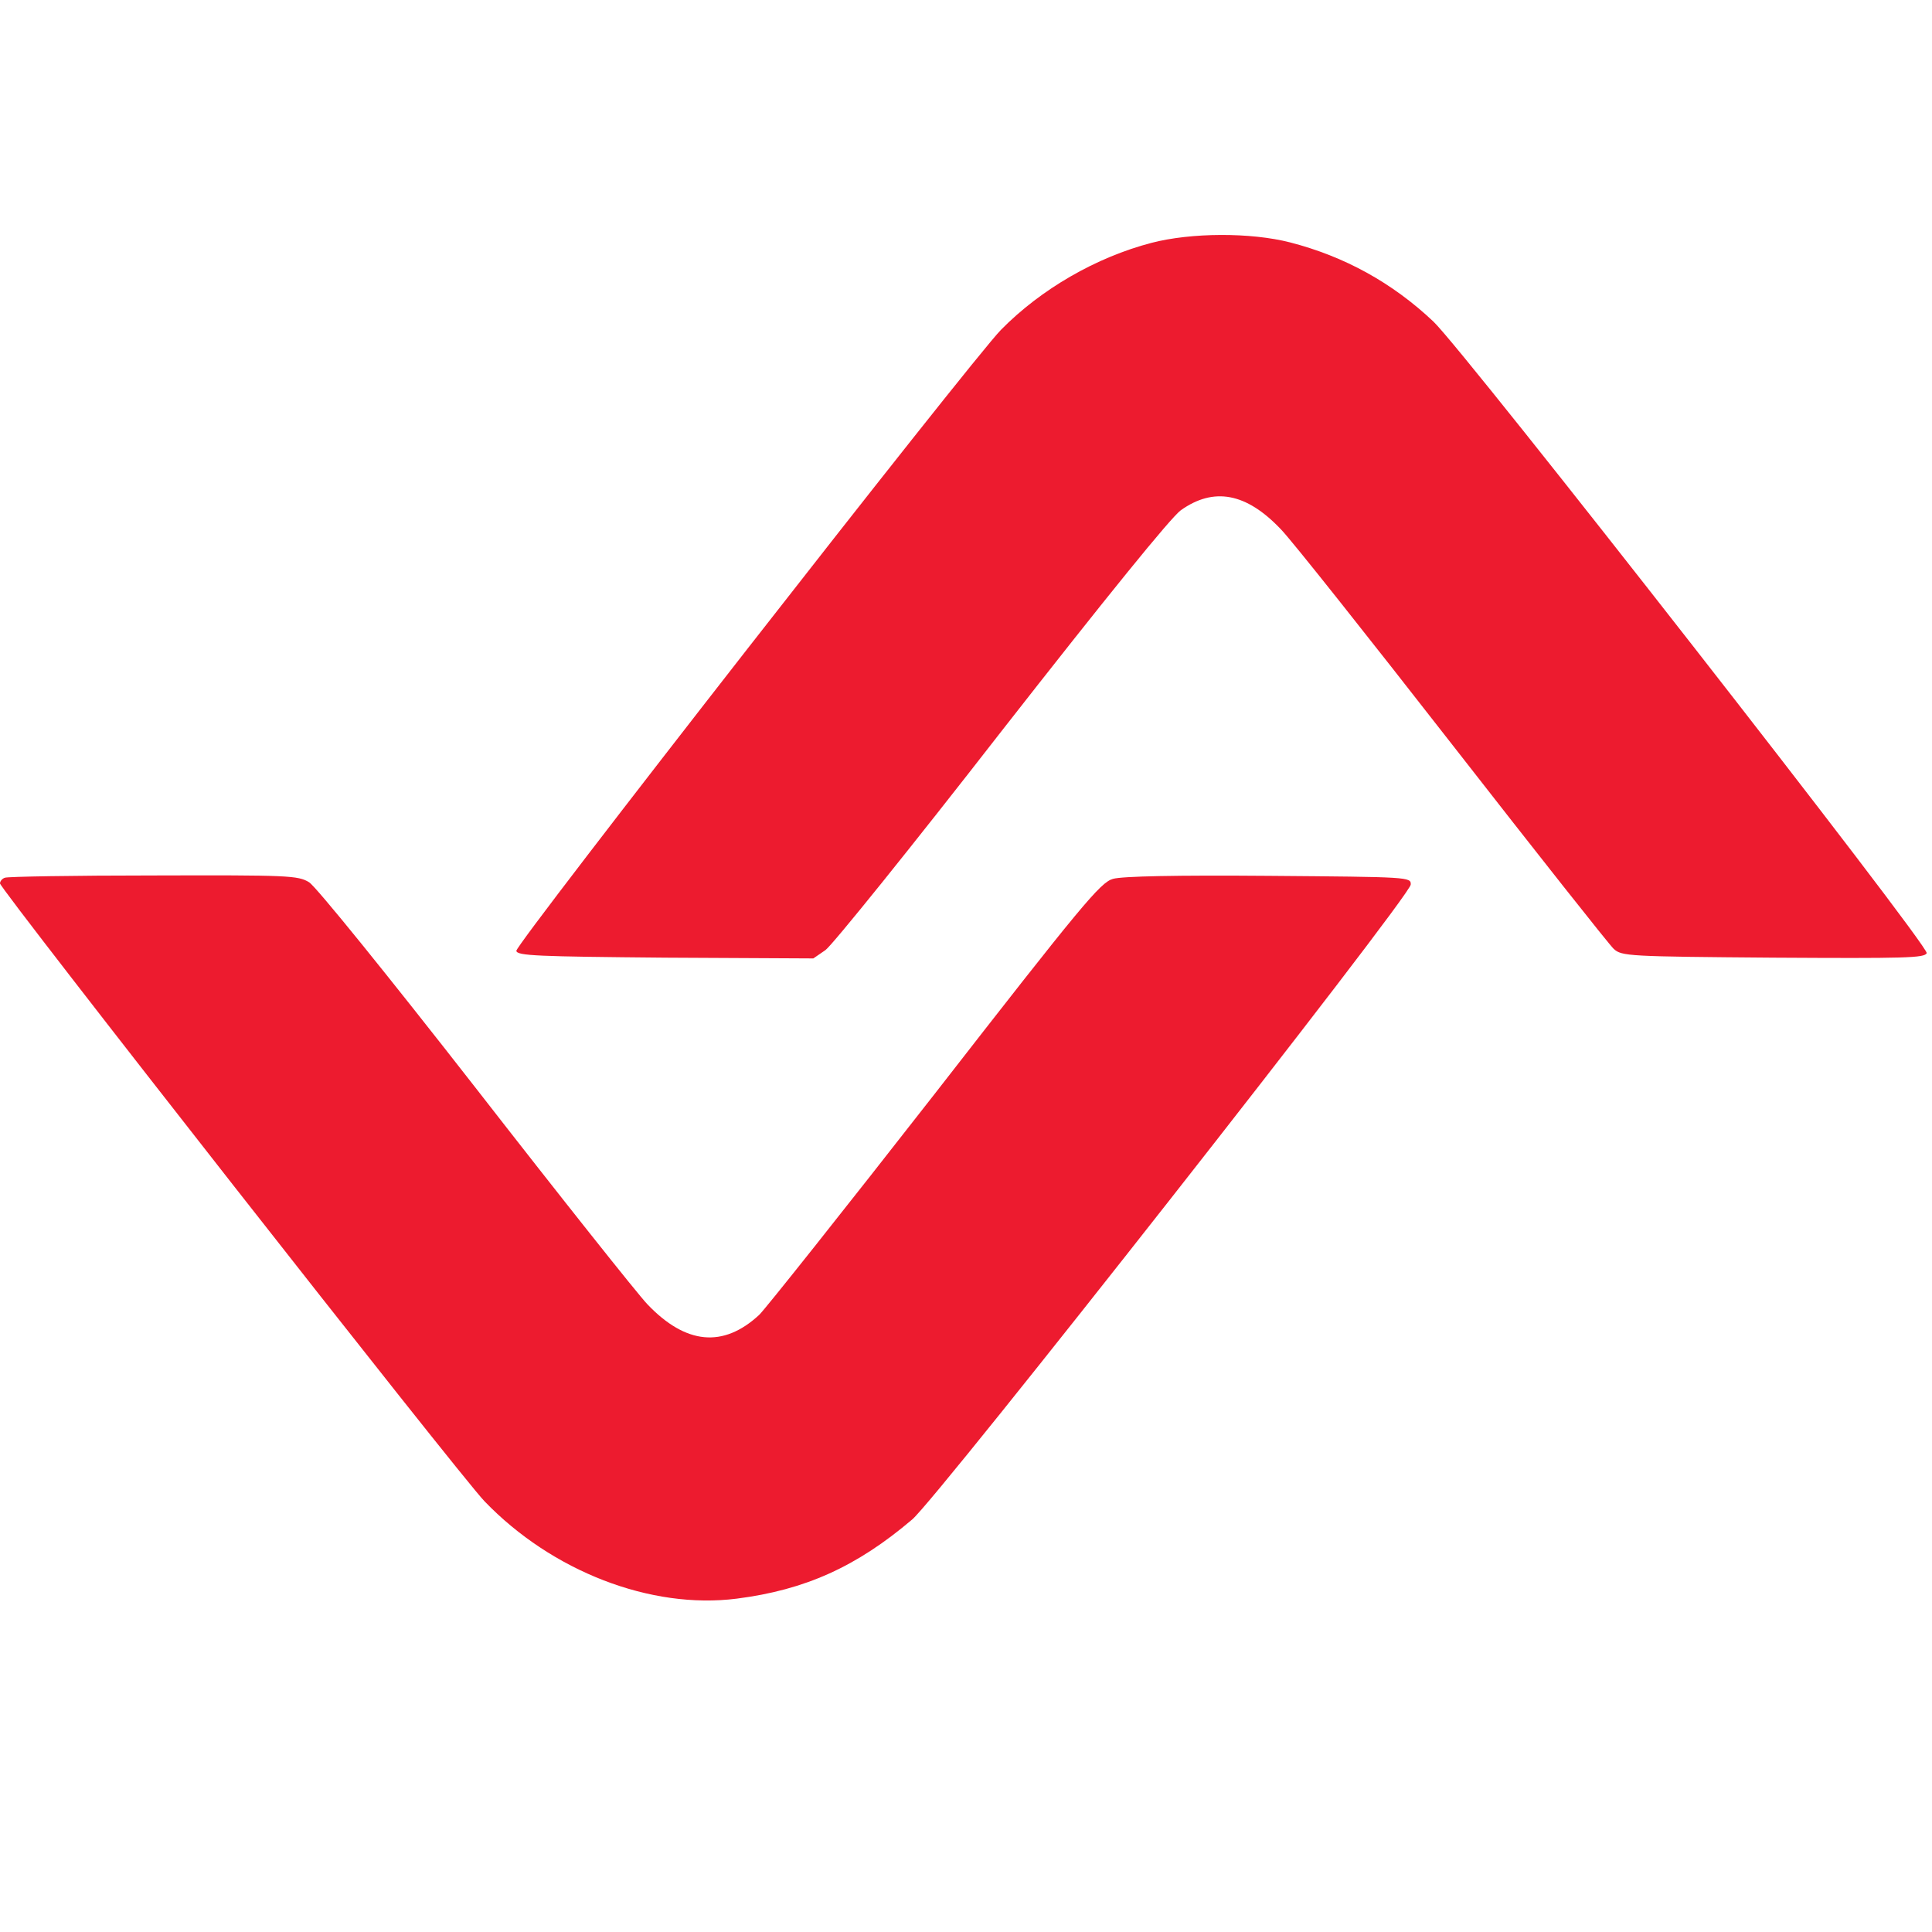 <svg height="510pt" preserveAspectRatio="xMidYMid meet" viewBox="0 0 510 510" width="510pt" xmlns="http://www.w3.org/2000/svg"><g transform="matrix(.1 0 0 -.1 0 510)"><path fill="#ed1b2f" d="m3040 4459c-146-38-292-122-398-230-80-82-1282-1622-1279-1639 2-13 55-15 393-18l391-2 32 22c18 13 227 272 464 577 280 358 447 564 474 584 87 62 173 46 264-50 26-26 229-282 452-568s415-529 427-540c21-19 38-20 421-23 347-2 400-1 405 12 7 19-1218 1587-1302 1667-109 103-235 172-378 209-105 27-262 26-366-1z"/><path fill="#ed1b2f" d="m13 2783c-7-2-13-9-13-15 0-15 1215-1565 1279-1631 178-185 439-286 666-257 180 23 316 84 463 209 67 56 1316 1646 1316 1676 1 20-5 20-374 23-244 2-388-1-412-8-33-9-82-68-471-568-239-306-448-569-463-583-95-88-194-78-295 28-25 26-230 284-454 572-231 296-421 531-439 542-29 18-55 19-411 18-209 0-386-3-392-6z"/></g></svg>